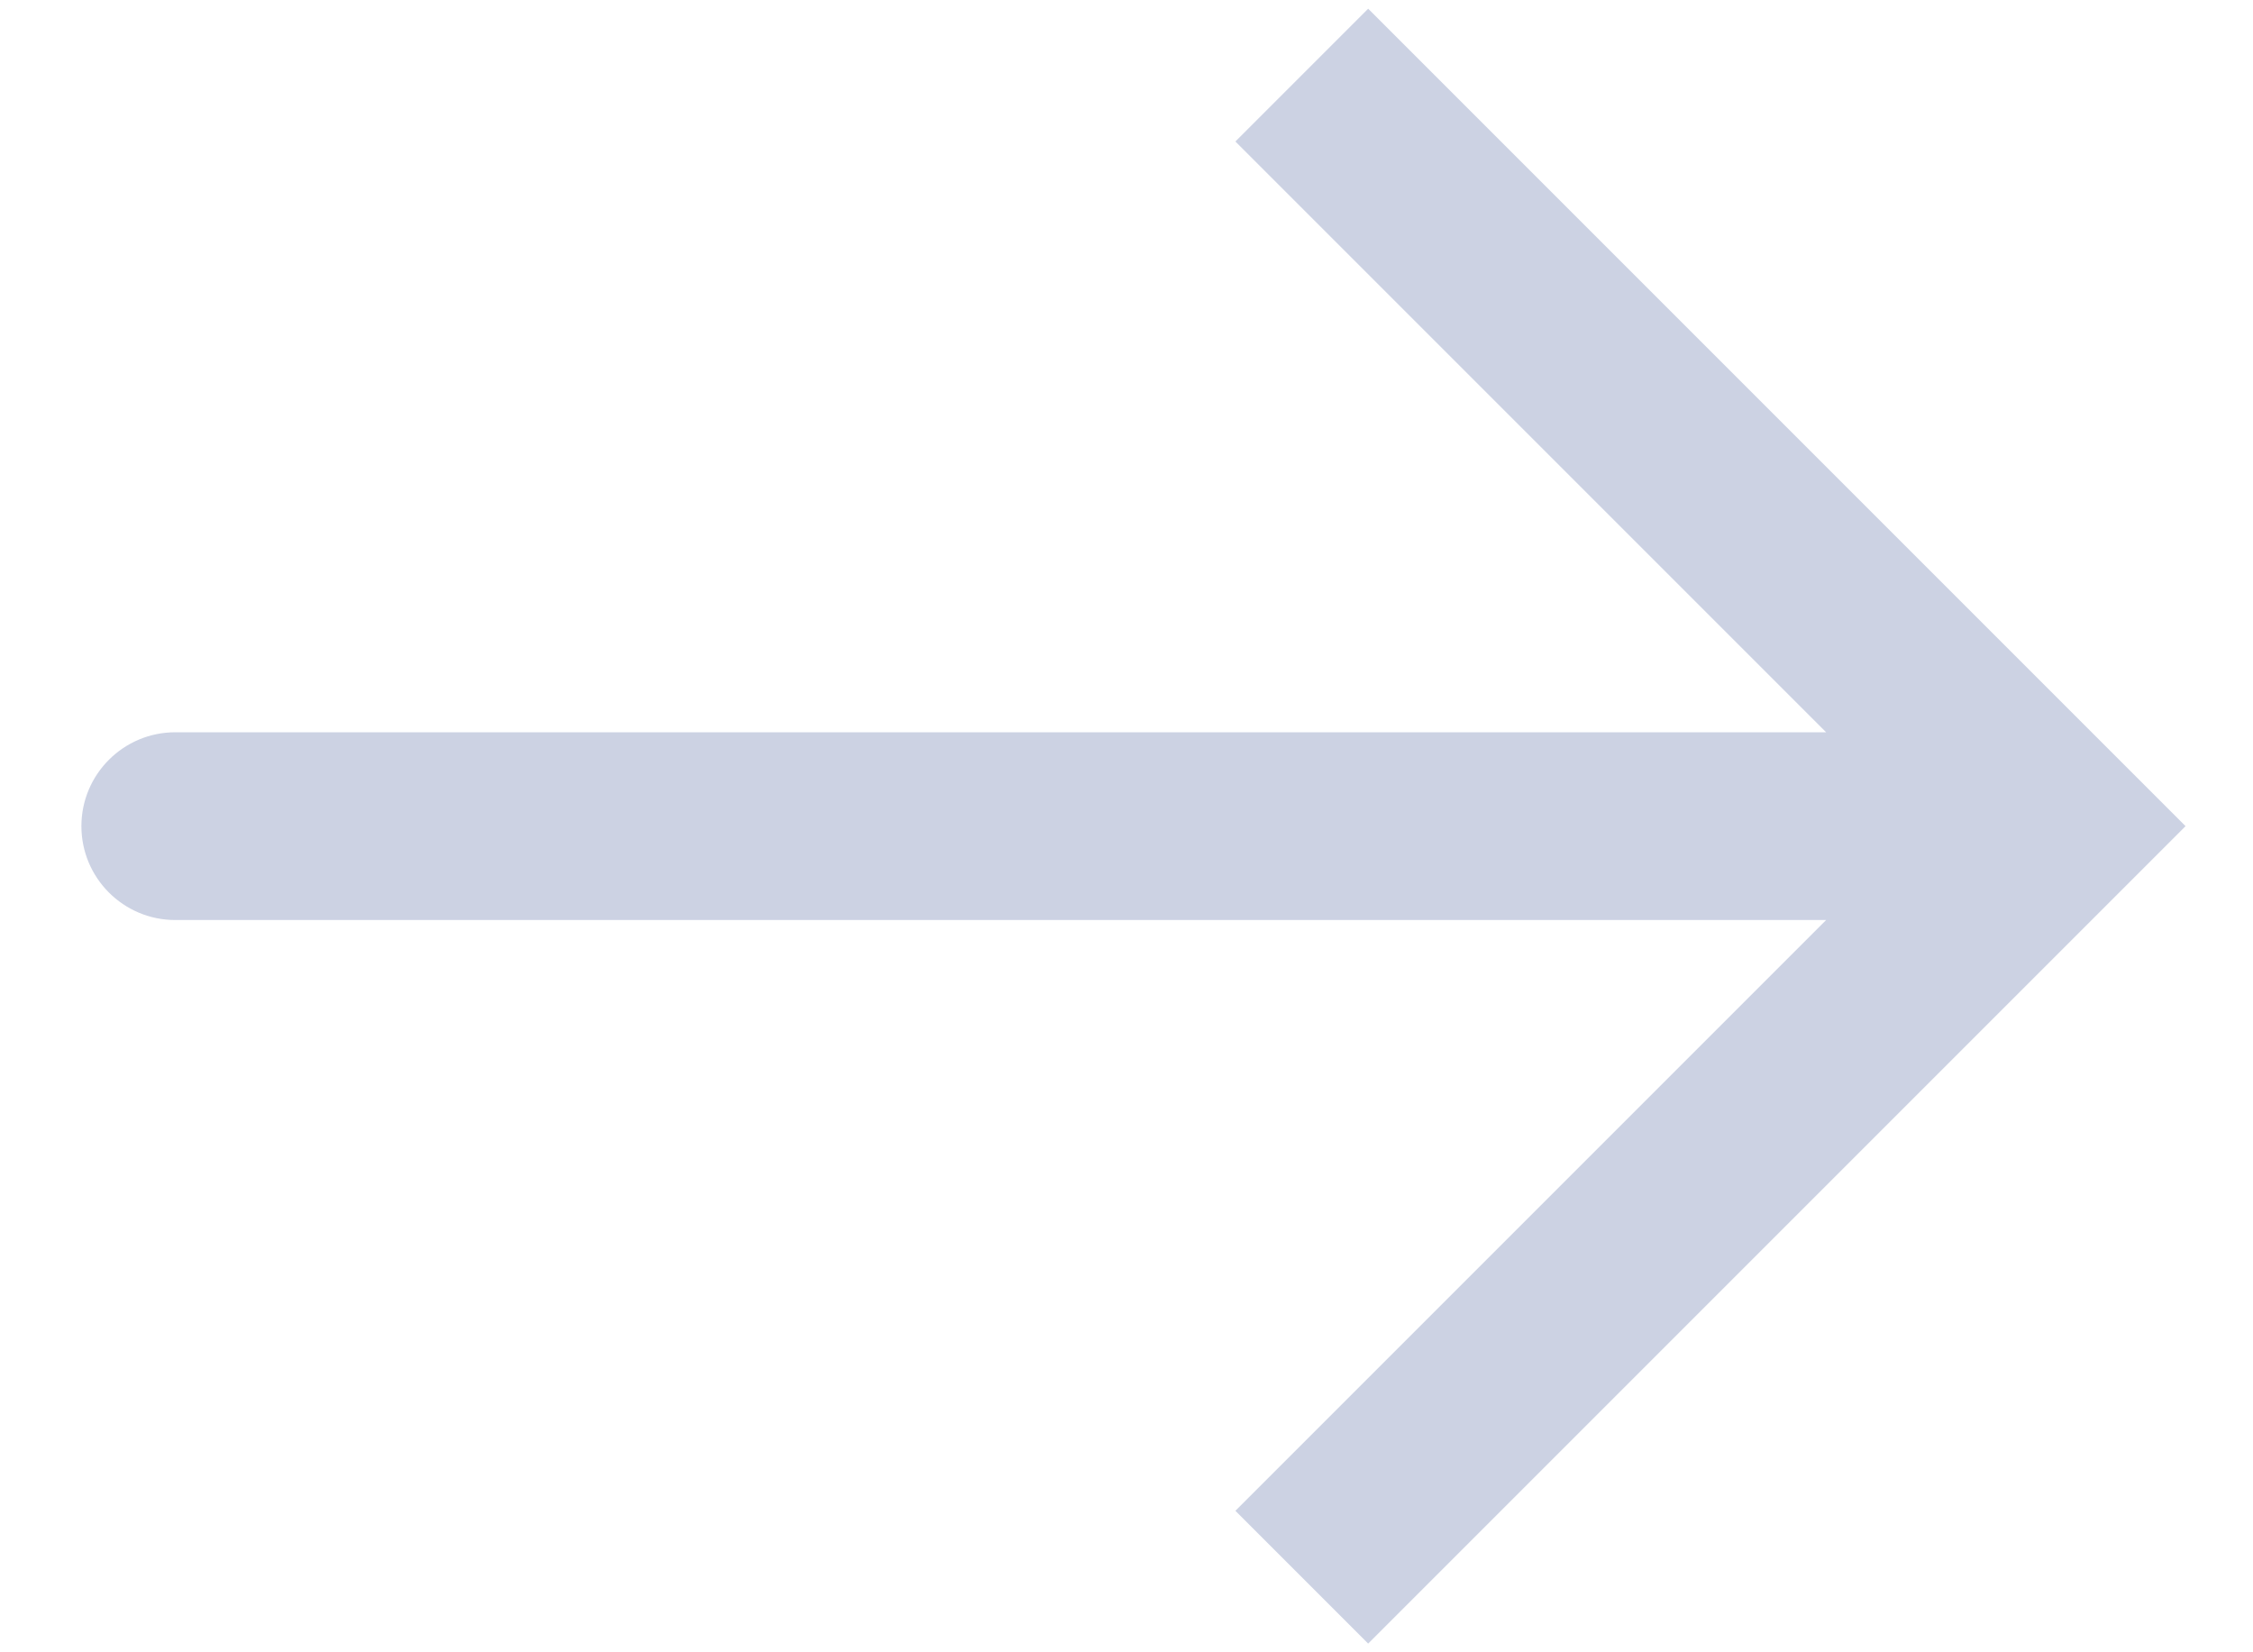 <svg width="15" height="11" viewBox="0 0 15 11" fill="none" xmlns="http://www.w3.org/2000/svg">
<path d="M13.667 5.5L14.109 5.058L14.551 5.5L14.109 5.942L13.667 5.5ZM1.167 6.125C0.822 6.125 0.542 5.845 0.542 5.5C0.542 5.155 0.822 4.875 1.167 4.875V5.5V6.125ZM8.667 0.5L9.109 0.058L14.109 5.058L13.667 5.5L13.225 5.942L8.225 0.942L8.667 0.5ZM13.667 5.5L14.109 5.942L9.109 10.942L8.667 10.5L8.225 10.058L13.225 5.058L13.667 5.5ZM13.667 5.5V6.125H1.167V5.5V4.875H13.667V5.5Z" fill="#CCD2E3"/>
</svg>
